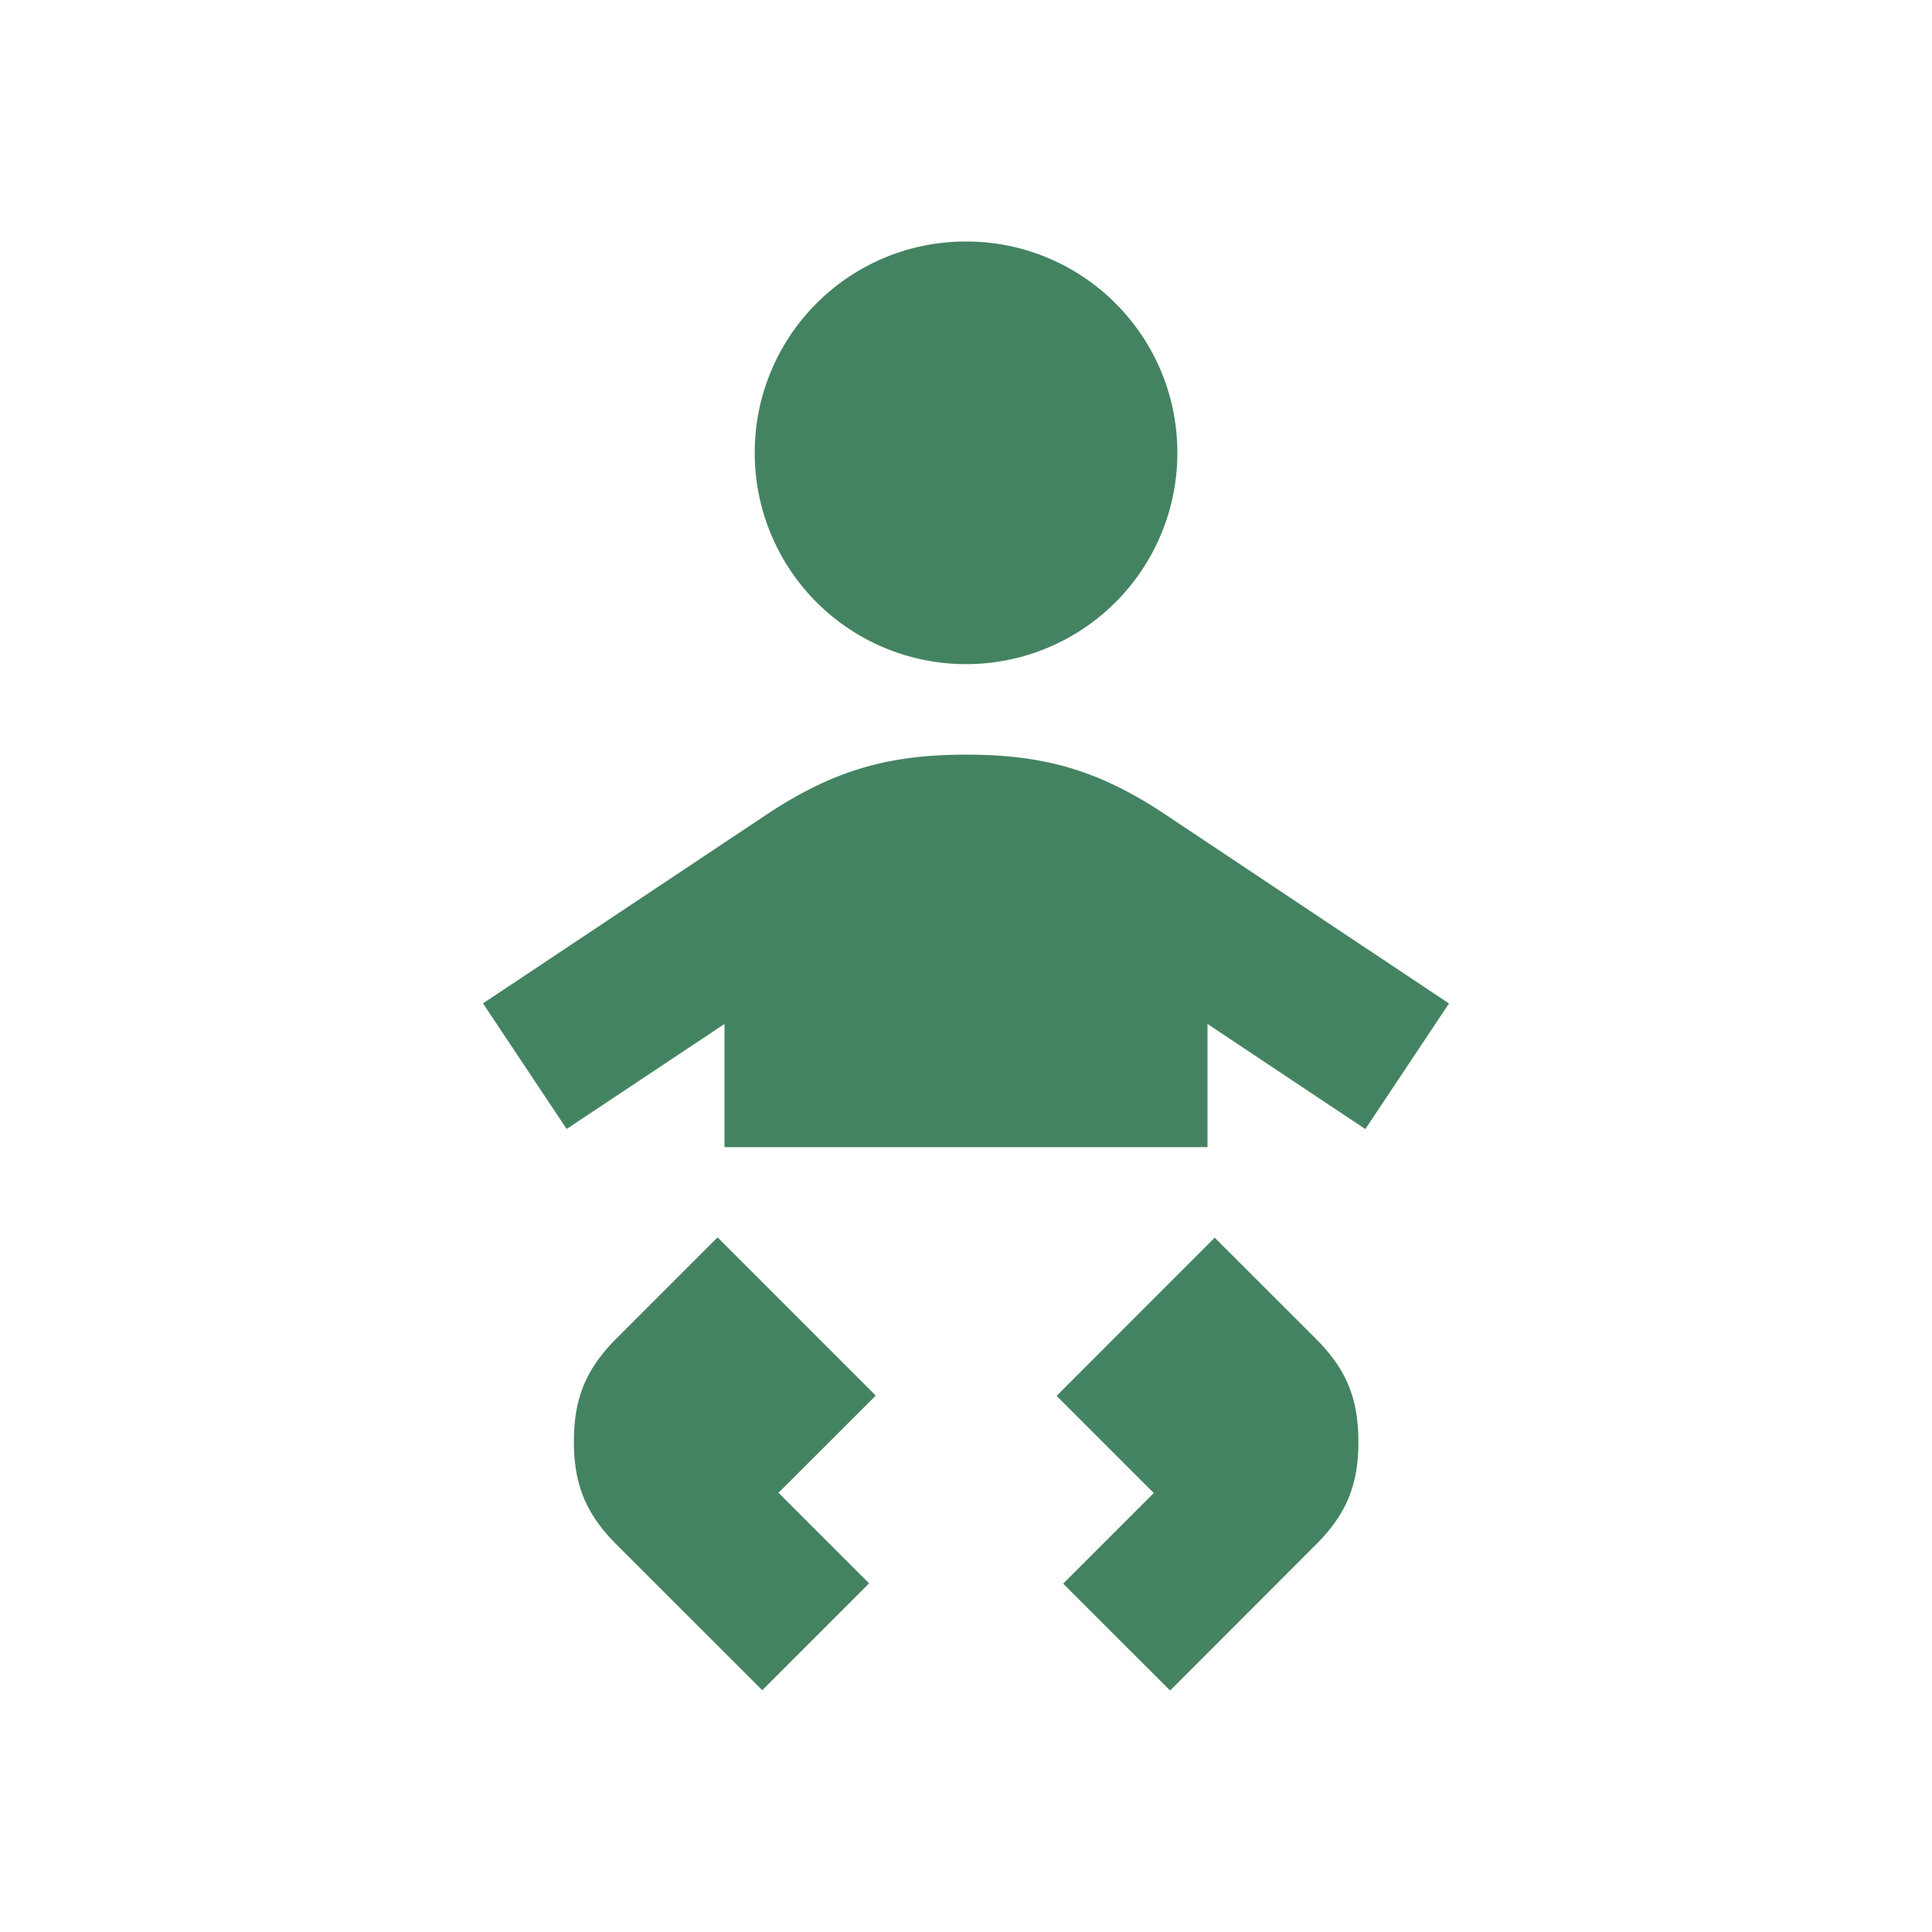 <svg xmlns="http://www.w3.org/2000/svg" viewBox="0 0 20 20" fill="#448361"><path d="M7.813 4.688C7.813 3.478 8.79 2.5 10 2.5s2.188.978 2.188 2.188A2.186 2.186 0 0 1 10 6.875a2.186 2.186 0 0 1-2.187-2.187m4.265 3.753c-.687-.46-1.253-.629-2.078-.629s-1.39.172-2.078.629L5 10.387l.866 1.3L7.5 10.6v1.275h5V10.6l1.634 1.088.866-1.3zm-4.653 4.371-1.044 1.044c-.315.316-.44.619-.44 1.066s.125.75.44 1.066l1.51 1.509 1.106-1.106-.938-.938 1.007-1.006-1.638-1.638zm5.15 0-1.637 1.638 1.006 1.006-.938.938 1.107 1.106 1.509-1.51c.316-.315.44-.618.44-1.065s-.124-.75-.44-1.066l-1.044-1.043z" fill="#448361"></path></svg>